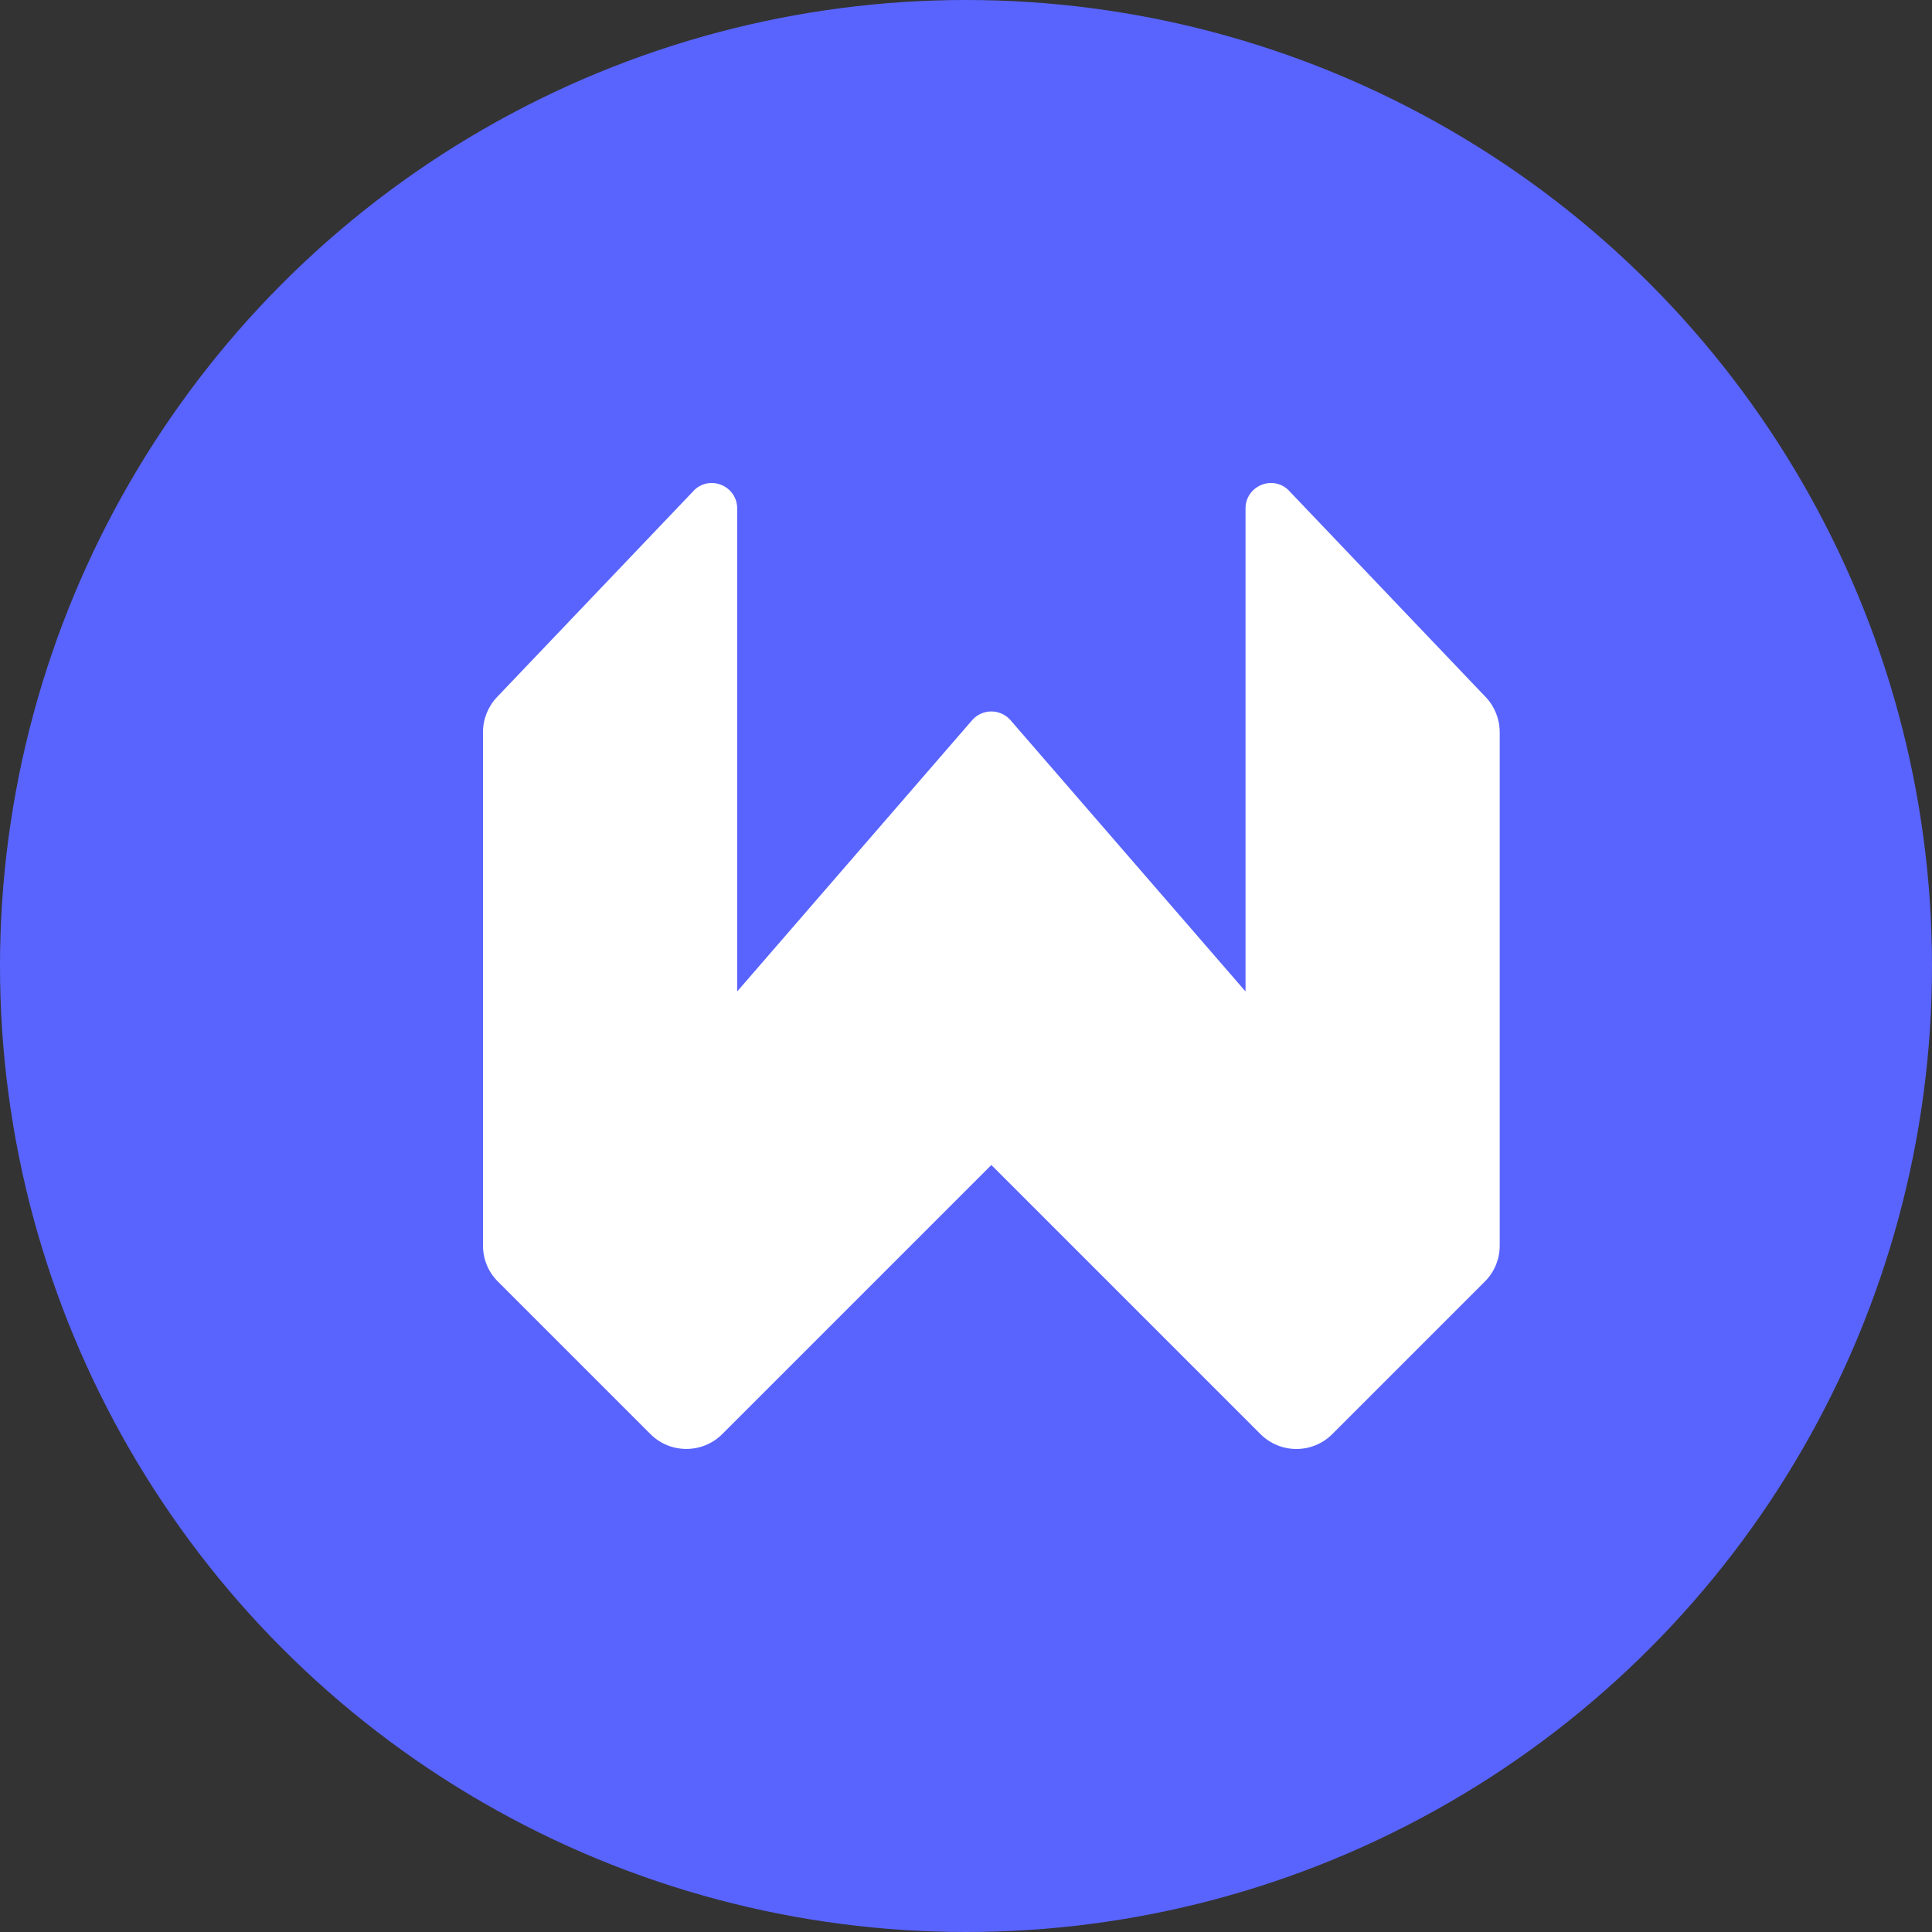 <svg width="32" height="32" viewBox="0 0 32 32" fill="none" xmlns="http://www.w3.org/2000/svg">
<rect x="0" y="0" width="32" height="32" fill="#333333" stroke="none"/>
<circle cx="16" cy="16" r="16" fill="#5964FF" style="mix-blend-mode:darken"/>
<path d="M11.963 23.753L16.42 19.296L20.877 23.753C21.206 24.082 21.739 24.082 22.067 23.753L24.593 21.227C24.752 21.069 24.84 20.855 24.84 20.632V12.127C24.84 11.911 24.757 11.703 24.608 11.546L21.332 8.109C21.062 7.865 20.63 8.057 20.63 8.422V16.422L16.729 11.919C16.562 11.739 16.277 11.739 16.11 11.919L12.21 16.422V8.422C12.21 8.057 11.778 7.865 11.508 8.109L8.232 11.546C8.083 11.703 8 11.911 8 12.127V20.632C8 20.855 8.088 21.07 8.247 21.227L10.773 23.753C11.101 24.081 11.635 24.081 11.963 23.753Z" fill="white"/>
</svg>
